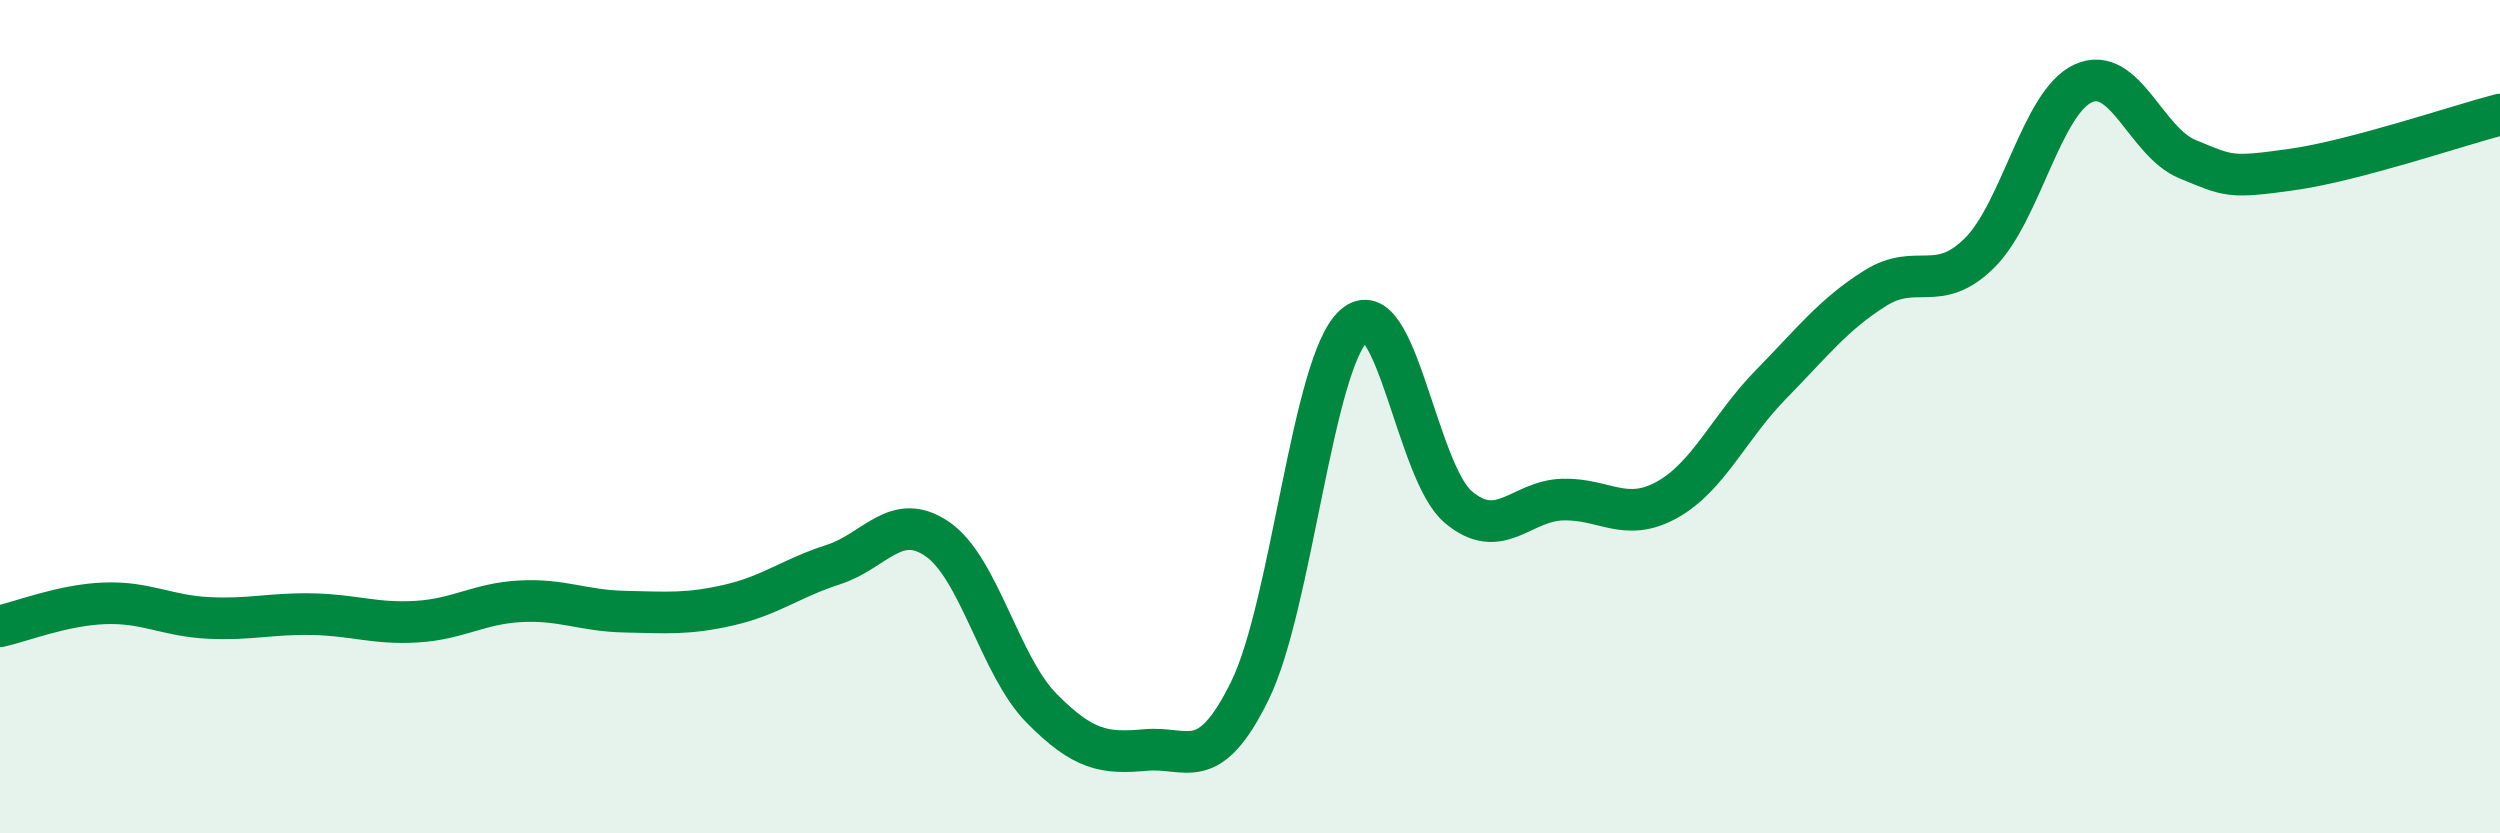 
    <svg width="60" height="20" viewBox="0 0 60 20" xmlns="http://www.w3.org/2000/svg">
      <path
        d="M 0,15.03 C 0.5,14.92 1.5,14.52 2.5,14.48 C 3.5,14.44 4,14.78 5,14.83 C 6,14.88 6.5,14.72 7.5,14.74 C 8.5,14.76 9,14.98 10,14.92 C 11,14.86 11.5,14.48 12.5,14.43 C 13.5,14.38 14,14.66 15,14.68 C 16,14.7 16.5,14.75 17.5,14.52 C 18.5,14.29 19,13.87 20,13.55 C 21,13.23 21.5,12.25 22.5,12.94 C 23.5,13.63 24,15.99 25,17 C 26,18.01 26.5,18.09 27.5,18 C 28.5,17.91 29,18.61 30,16.57 C 31,14.53 31.5,8.69 32.5,7.81 C 33.5,6.93 34,11.33 35,12.17 C 36,13.01 36.5,12.02 37.5,11.99 C 38.5,11.96 39,12.55 40,12 C 41,11.45 41.5,10.25 42.5,9.23 C 43.5,8.21 44,7.55 45,6.92 C 46,6.29 46.5,7.06 47.5,6.08 C 48.5,5.1 49,2.45 50,2 C 51,1.55 51.5,3.41 52.5,3.82 C 53.5,4.23 53.5,4.28 55,4.07 C 56.5,3.86 59,3.01 60,2.75L60 20L0 20Z"
        fill="#008740"
        opacity="0.1"
        stroke-linecap="round"
        stroke-linejoin="round"
      />
      <path
        d="M 0,15.03 C 0.5,14.92 1.5,14.52 2.5,14.48 C 3.5,14.44 4,14.78 5,14.83 C 6,14.88 6.5,14.72 7.5,14.74 C 8.5,14.76 9,14.98 10,14.92 C 11,14.86 11.5,14.48 12.5,14.43 C 13.5,14.38 14,14.66 15,14.68 C 16,14.7 16.5,14.75 17.5,14.52 C 18.5,14.29 19,13.87 20,13.55 C 21,13.23 21.5,12.25 22.5,12.94 C 23.5,13.63 24,15.99 25,17 C 26,18.01 26.5,18.09 27.5,18 C 28.5,17.91 29,18.61 30,16.57 C 31,14.53 31.5,8.69 32.5,7.81 C 33.5,6.93 34,11.33 35,12.17 C 36,13.01 36.5,12.02 37.5,11.99 C 38.5,11.96 39,12.55 40,12 C 41,11.45 41.5,10.25 42.5,9.23 C 43.5,8.21 44,7.55 45,6.92 C 46,6.29 46.5,7.06 47.5,6.08 C 48.5,5.1 49,2.45 50,2 C 51,1.55 51.5,3.41 52.5,3.82 C 53.5,4.23 53.5,4.28 55,4.07 C 56.5,3.86 59,3.01 60,2.75"
        stroke="#008740"
        stroke-width="1"
        fill="none"
        stroke-linecap="round"
        stroke-linejoin="round"
      />
    </svg>
  